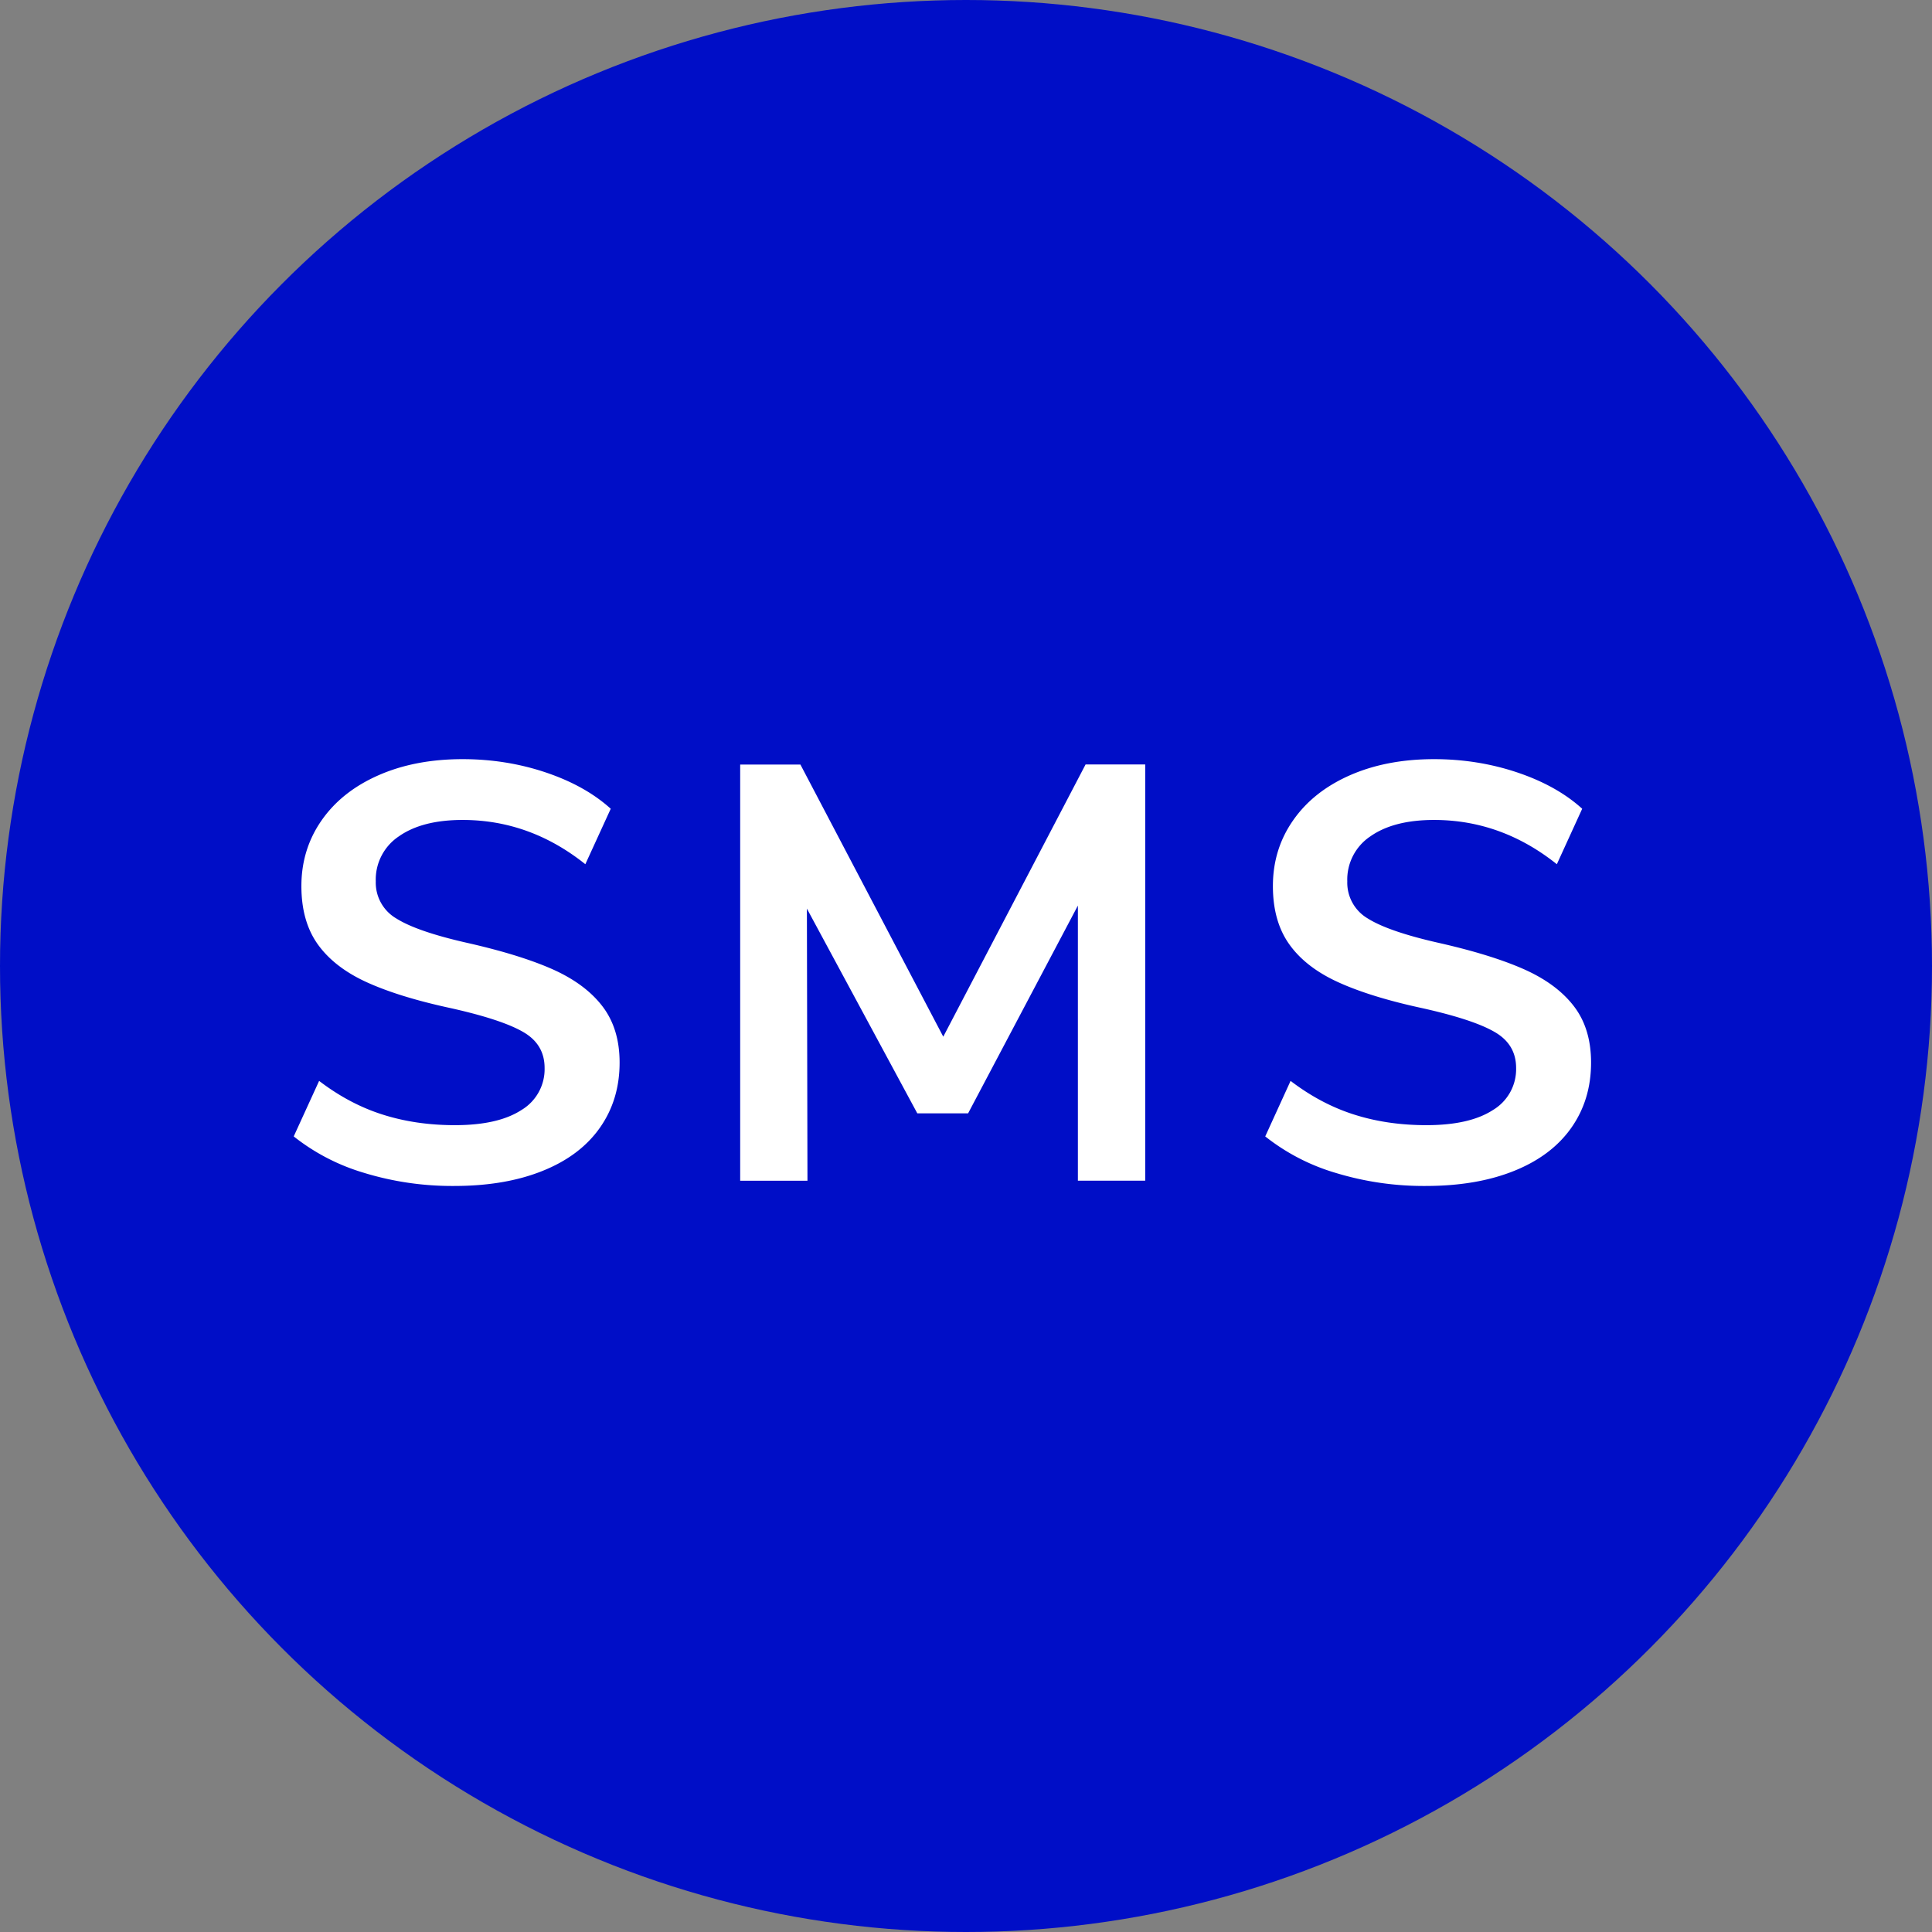 <svg xmlns="http://www.w3.org/2000/svg" width="34" height="34" viewBox="0 0 34 34">
    <rect x="0" y="0" width="34" height="34" fill="#808080" stroke="none"/>
    <g fill="none" fill-rule="evenodd">
        <circle cx="17" cy="17" r="17" fill="#000EC7"/>
        <path fill="#FFF" d="M6.416 20.643a3.66 3.66 0 0 1-1.247-.644l.447-.977c.353.27.725.468 1.116.592.392.125.816.187 1.273.187.506 0 .895-.088 1.169-.265a.837.837 0 0 0 .41-.742c0-.278-.126-.489-.379-.634-.253-.146-.674-.284-1.262-.416-.61-.131-1.105-.284-1.486-.457-.38-.173-.668-.395-.862-.665-.194-.27-.291-.613-.291-1.028 0-.43.118-.814.353-1.153.236-.34.568-.605.998-.795.429-.19.924-.286 1.485-.286.513 0 1.001.078 1.465.234.464.156.845.369 1.143.639l-.447.976c-.651-.52-1.371-.779-2.16-.779-.472 0-.844.095-1.118.286a.915.915 0 0 0-.41.795.73.73 0 0 0 .364.654c.242.152.654.294 1.236.426.616.139 1.117.293 1.501.462.384.17.679.386.883.65.204.263.307.595.307.997 0 .436-.116.819-.348 1.148-.232.329-.568.582-1.008.758-.44.177-.958.265-1.553.265a5.308 5.308 0 0 1-1.58-.228zm12.688-7.19h1.05v7.325h-1.185v-4.841l-1.932 3.656h-.894L14.2 15.99l.01 4.789h-1.184v-7.324h1.06l2.514 4.789 2.504-4.79zm4.408 7.19a3.66 3.66 0 0 1-1.246-.644l.446-.977c.354.27.726.468 1.117.592.391.125.816.187 1.273.187.505 0 .895-.088 1.169-.265a.837.837 0 0 0 .41-.742c0-.278-.127-.489-.38-.634-.252-.146-.673-.284-1.262-.416-.61-.131-1.104-.284-1.485-.457-.381-.173-.669-.395-.862-.665-.194-.27-.291-.613-.291-1.028 0-.43.117-.814.353-1.153.235-.34.568-.605.997-.795.43-.19.925-.286 1.486-.286.512 0 1 .078 1.465.234.464.156.845.369 1.142.639l-.446.976c-.651-.52-1.372-.779-2.161-.779-.471 0-.843.095-1.117.286a.915.915 0 0 0-.41.795.73.73 0 0 0 .363.654c.243.152.655.294 1.237.426.616.139 1.116.293 1.5.462.385.17.68.386.884.65.204.263.306.595.306.997 0 .436-.116.819-.348 1.148-.232.329-.568.582-1.007.758-.44.177-.958.265-1.554.265a5.308 5.308 0 0 1-1.579-.228z"/>
    </g>
</svg>
